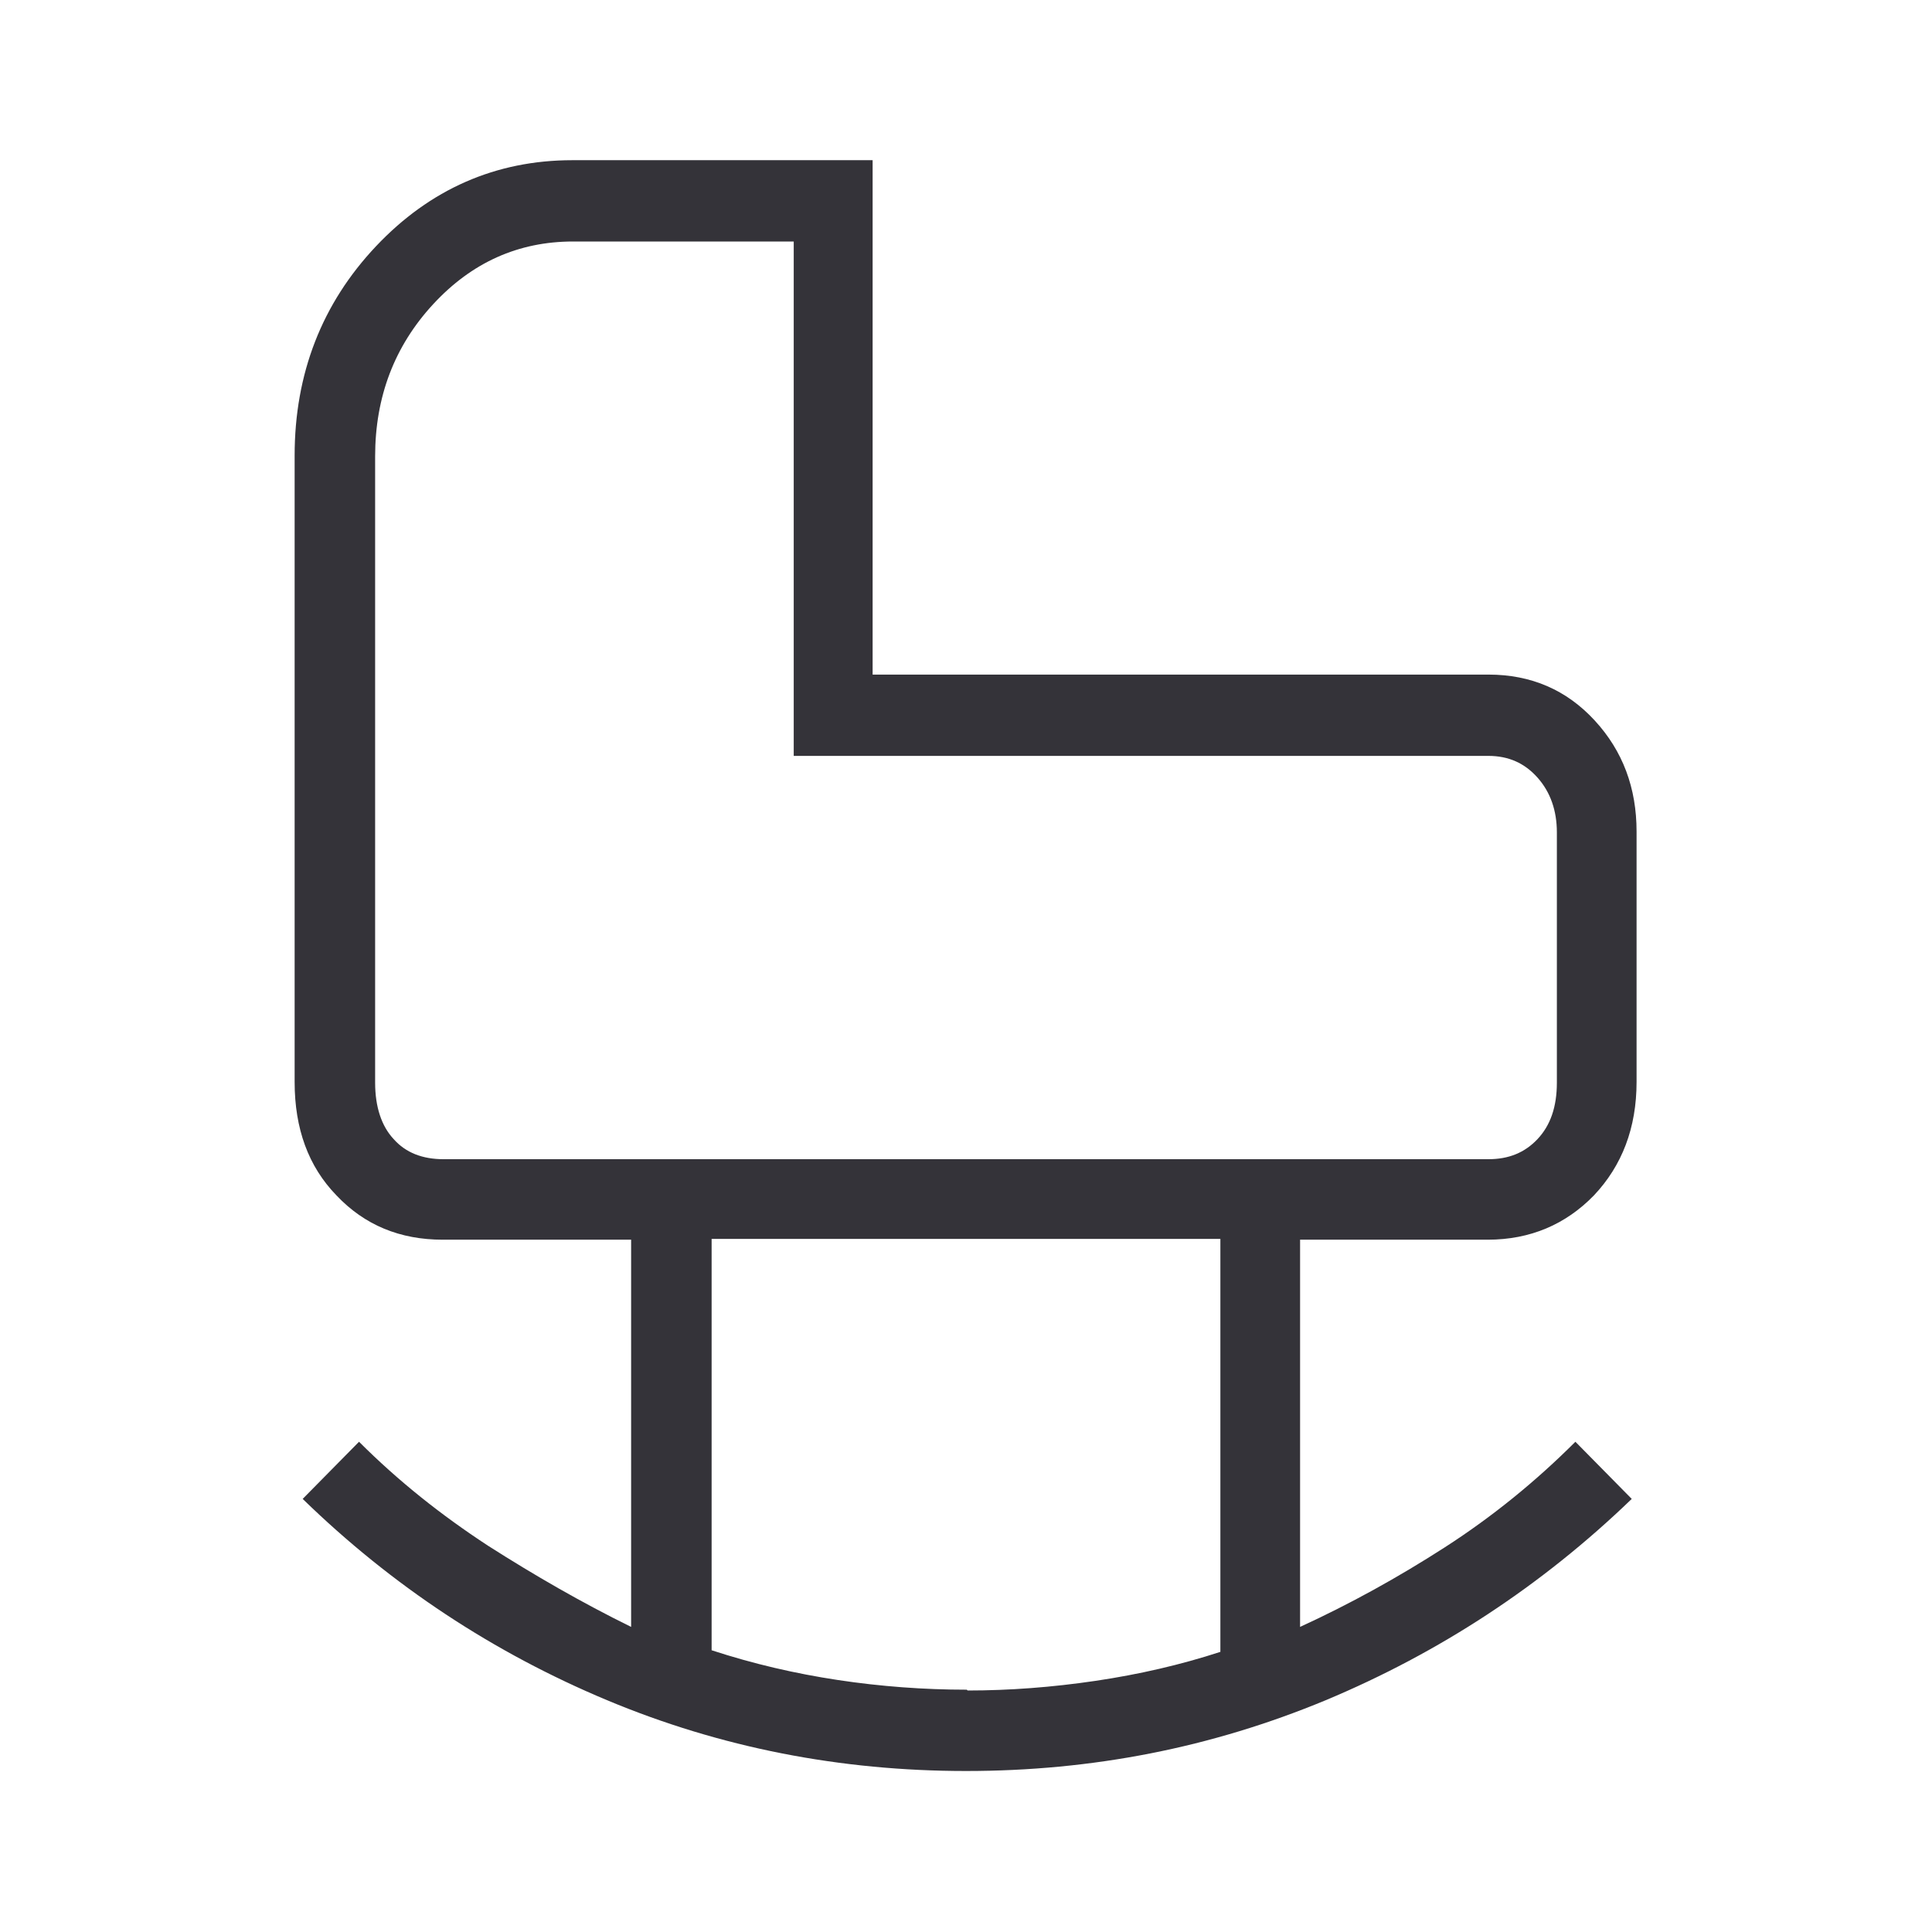 <?xml version="1.0" encoding="UTF-8"?>
<svg id="Capa_1" xmlns="http://www.w3.org/2000/svg" viewBox="0 0 24 24">
  <defs>
    <style>
      .cls-1 {
        fill: #343339;
      }
    </style>
  </defs>
  <path class="cls-1" d="M5.51,14.4h12.98c.25,0,.45-.08.61-.25.16-.17.24-.4.24-.7v-3.11c0-.27-.08-.5-.24-.68-.16-.18-.36-.27-.61-.27h-8.63V3h-2.74c-.68,0-1.26.26-1.74.78-.48.52-.72,1.15-.72,1.89v7.78c0,.3.08.54.23.7.15.17.36.25.62.25ZM12.02,21c.52,0,1.05-.04,1.59-.12.54-.08,1.06-.2,1.55-.36v-5.13h-6.32v5.11c.52.17,1.04.29,1.57.37.53.08,1.07.12,1.6.12ZM12,22c-1.56,0-3.05-.29-4.46-.88-1.41-.59-2.67-1.42-3.78-2.5l.7-.71c.49.49,1.02.91,1.6,1.29.58.37,1.17.71,1.78,1.01v-4.81h-2.34c-.53,0-.97-.18-1.32-.55-.35-.36-.52-.83-.52-1.41v-7.78c0-1.02.34-1.89,1.01-2.6.67-.71,1.49-1.07,2.44-1.07h3.73v6.39h7.65c.53,0,.97.19,1.32.57.35.38.52.84.52,1.38v3.11c0,.57-.18,1.04-.53,1.41-.35.36-.79.55-1.32.55h-2.33v4.81c.61-.28,1.21-.61,1.8-.99.59-.38,1.13-.82,1.62-1.31l.7.71c-1.12,1.08-2.39,1.91-3.8,2.5-1.42.59-2.9.88-4.47.88Z"/>
</svg>